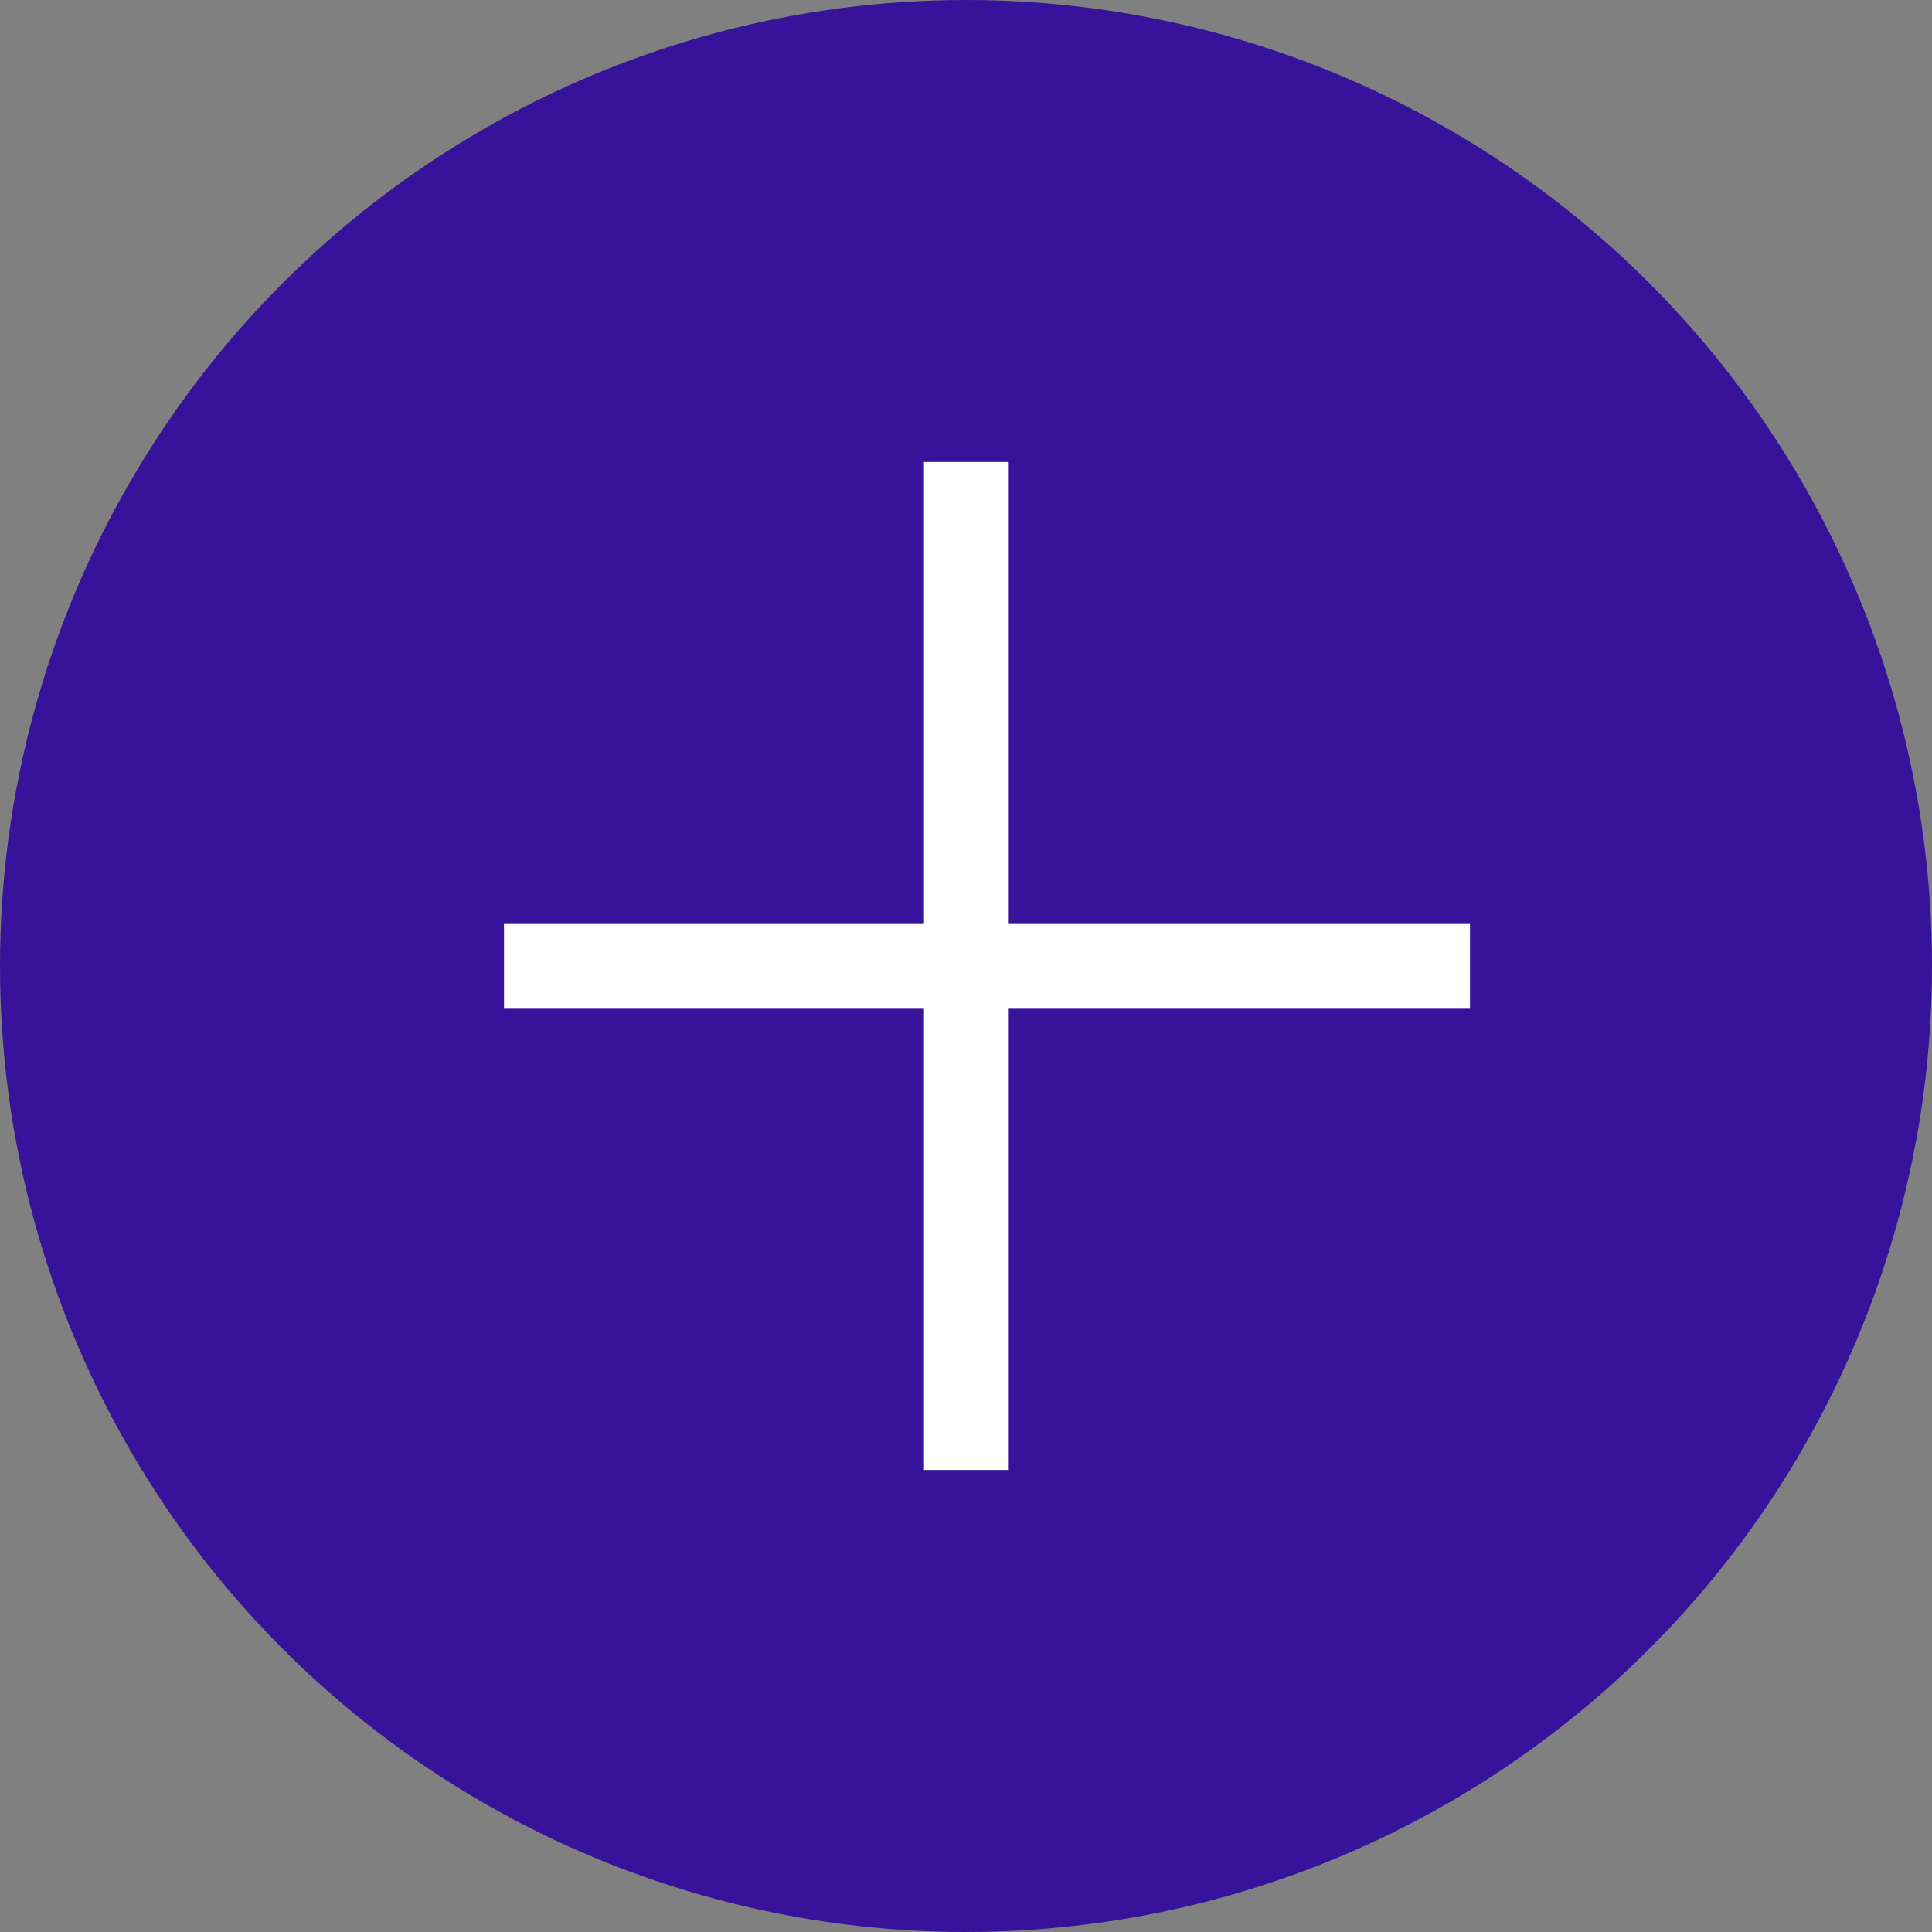 <svg width="46" height="46" viewBox="0 0 46 46" fill="none" xmlns="http://www.w3.org/2000/svg">
<rect x="0" y="0" width="46" height="46" fill="#808080" stroke="none"/>
<g id="Open-Close">
<circle id="Ellipse 6" cx="23" cy="23" r="23" fill="#37139B"/>
<line id="Line 54" x1="12" y1="23" x2="35" y2="23" stroke="white" stroke-width="2"/>
<line id="Line 55" x1="23" y1="11" x2="23" y2="35" stroke="white" stroke-width="2"/>
</g>
</svg>

